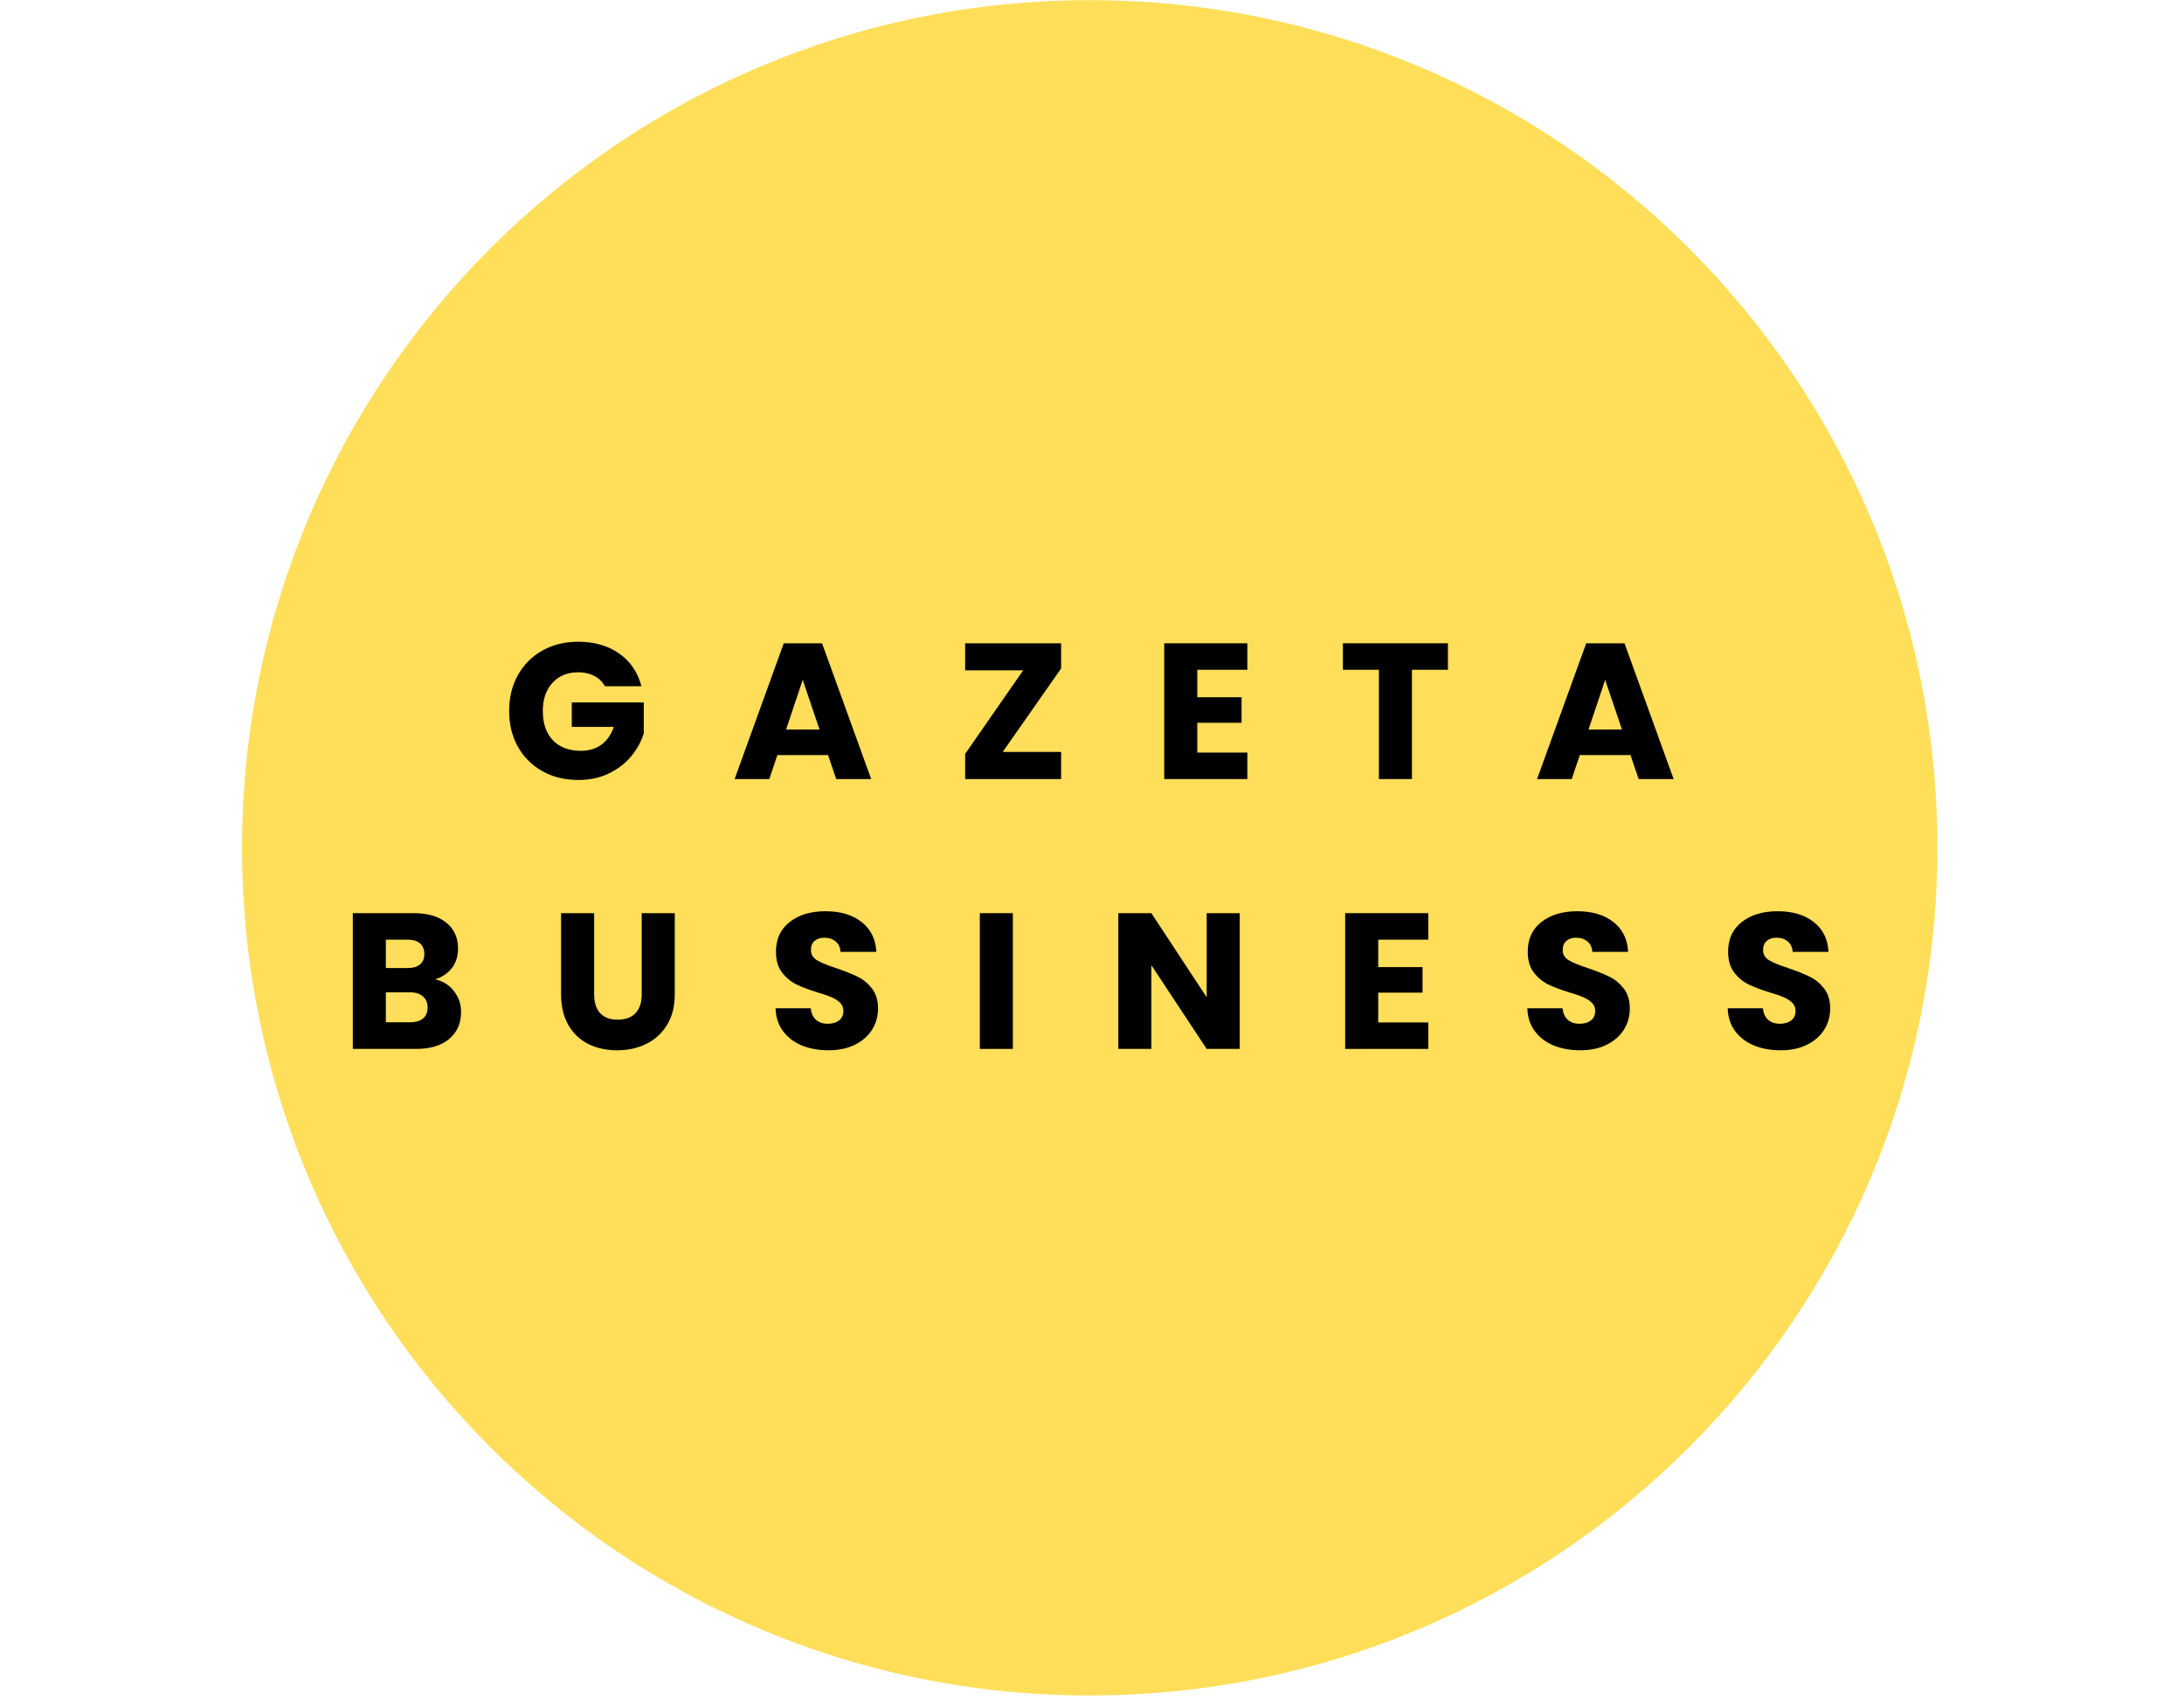 <svg xmlns="http://www.w3.org/2000/svg" xmlns:xlink="http://www.w3.org/1999/xlink" width="727" zoomAndPan="magnify" viewBox="0 0 545.25 424.5" height="566" preserveAspectRatio="xMidYMid meet"><defs><clipPath id="81b9716832"><path d="M 60.434 0.043 L 483.68 0.043 L 483.68 423.289 L 60.434 423.289 Z M 60.434 0.043 "></path></clipPath><clipPath id="02f624236e"><path d="M 272.055 0.043 C 155.18 0.043 60.434 94.789 60.434 211.664 C 60.434 328.543 155.18 423.289 272.055 423.289 C 388.934 423.289 483.68 328.543 483.68 211.664 C 483.68 94.789 388.934 0.043 272.055 0.043 Z M 272.055 0.043 "></path></clipPath></defs><g id="3ed35c9268"><g clip-rule="nonzero" clip-path="url(#81b9716832)"><g clip-rule="nonzero" clip-path="url(#02f624236e)"><path style=" stroke:none;fill-rule:nonzero;fill:#ffde59;fill-opacity:1;" d="M 60.434 0.043 L 483.68 0.043 L 483.68 423.289 L 60.434 423.289 Z M 60.434 0.043 "></path></g></g><g style="fill:#000000;fill-opacity:1;"><g transform="translate(125.517, 194.498)"><path style="stroke:none" d="M 25.5 -23.172 C 24.883 -24.297 24.004 -25.156 22.859 -25.75 C 21.711 -26.352 20.367 -26.656 18.828 -26.656 C 16.16 -26.656 14.02 -25.773 12.406 -24.016 C 10.801 -22.266 10 -19.926 10 -17 C 10 -13.875 10.844 -11.43 12.531 -9.672 C 14.219 -7.922 16.539 -7.047 19.5 -7.047 C 21.531 -7.047 23.242 -7.562 24.641 -8.594 C 26.047 -9.625 27.07 -11.102 27.719 -13.031 L 17.234 -13.031 L 17.234 -19.125 L 35.203 -19.125 L 35.203 -11.438 C 34.586 -9.383 33.547 -7.473 32.078 -5.703 C 30.617 -3.93 28.758 -2.5 26.5 -1.406 C 24.25 -0.312 21.707 0.234 18.875 0.234 C 15.531 0.234 12.547 -0.492 9.922 -1.953 C 7.297 -3.422 5.25 -5.457 3.781 -8.062 C 2.32 -10.664 1.594 -13.645 1.594 -17 C 1.594 -20.344 2.32 -23.328 3.781 -25.953 C 5.25 -28.578 7.285 -30.617 9.891 -32.078 C 12.504 -33.547 15.484 -34.281 18.828 -34.281 C 22.879 -34.281 26.297 -33.297 29.078 -31.328 C 31.867 -29.367 33.719 -26.648 34.625 -23.172 Z M 25.5 -23.172 "></path></g></g><g style="fill:#000000;fill-opacity:1;"><g transform="translate(182.638, 194.498)"><path style="stroke:none" d="M 24.094 -5.984 L 11.438 -5.984 L 9.422 0 L 0.766 0 L 13.031 -33.891 L 22.594 -33.891 L 34.859 0 L 26.125 0 Z M 21.969 -12.359 L 17.766 -24.766 L 13.609 -12.359 Z M 21.969 -12.359 "></path></g></g><g style="fill:#000000;fill-opacity:1;"><g transform="translate(238.552, 194.498)"><path style="stroke:none" d="M 11.781 -6.766 L 26.359 -6.766 L 26.359 0 L 2.406 0 L 2.406 -6.281 L 16.891 -27.141 L 2.406 -27.141 L 2.406 -33.891 L 26.359 -33.891 L 26.359 -27.609 Z M 11.781 -6.766 "></path></g></g><g style="fill:#000000;fill-opacity:1;"><g transform="translate(287.658, 194.498)"><path style="stroke:none" d="M 11.25 -27.281 L 11.25 -20.422 L 22.312 -20.422 L 22.312 -14.047 L 11.25 -14.047 L 11.25 -6.609 L 23.75 -6.609 L 23.75 0 L 3 0 L 3 -33.891 L 23.75 -33.891 L 23.75 -27.281 Z M 11.25 -27.281 "></path></g></g><g style="fill:#000000;fill-opacity:1;"><g transform="translate(334.109, 194.498)"><path style="stroke:none" d="M 27.375 -33.891 L 27.375 -27.281 L 18.391 -27.281 L 18.391 0 L 10.141 0 L 10.141 -27.281 L 1.156 -27.281 L 1.156 -33.891 Z M 27.375 -33.891 "></path></g></g><g style="fill:#000000;fill-opacity:1;"><g transform="translate(382.974, 194.498)"><path style="stroke:none" d="M 24.094 -5.984 L 11.438 -5.984 L 9.422 0 L 0.766 0 L 13.031 -33.891 L 22.594 -33.891 L 34.859 0 L 26.125 0 Z M 21.969 -12.359 L 17.766 -24.766 L 13.609 -12.359 Z M 21.969 -12.359 "></path></g></g><g style="fill:#000000;fill-opacity:1;"><g transform="translate(85.08, 261.872)"><path style="stroke:none" d="M 23.516 -17.375 C 25.473 -16.957 27.047 -15.984 28.234 -14.453 C 29.43 -12.93 30.031 -11.188 30.031 -9.219 C 30.031 -6.383 29.039 -4.141 27.062 -2.484 C 25.082 -0.828 22.32 0 18.781 0 L 3 0 L 3 -33.891 L 18.25 -33.891 C 21.695 -33.891 24.395 -33.098 26.344 -31.516 C 28.289 -29.941 29.266 -27.805 29.266 -25.109 C 29.266 -23.109 28.738 -21.445 27.688 -20.125 C 26.645 -18.812 25.254 -17.895 23.516 -17.375 Z M 11.25 -20.188 L 16.656 -20.188 C 18.008 -20.188 19.047 -20.484 19.766 -21.078 C 20.492 -21.672 20.859 -22.547 20.859 -23.703 C 20.859 -24.859 20.492 -25.742 19.766 -26.359 C 19.047 -26.973 18.008 -27.281 16.656 -27.281 L 11.25 -27.281 Z M 17.328 -6.656 C 18.711 -6.656 19.781 -6.969 20.531 -7.594 C 21.289 -8.227 21.672 -9.141 21.672 -10.328 C 21.672 -11.523 21.273 -12.457 20.484 -13.125 C 19.703 -13.801 18.617 -14.141 17.234 -14.141 L 11.25 -14.141 L 11.25 -6.656 Z M 17.328 -6.656 "></path></g></g><g style="fill:#000000;fill-opacity:1;"><g transform="translate(137.228, 261.872)"><path style="stroke:none" d="M 11.109 -33.891 L 11.109 -13.609 C 11.109 -11.586 11.602 -10.031 12.594 -8.938 C 13.594 -7.844 15.062 -7.297 17 -7.297 C 18.926 -7.297 20.406 -7.844 21.438 -8.938 C 22.469 -10.031 22.984 -11.586 22.984 -13.609 L 22.984 -33.891 L 31.234 -33.891 L 31.234 -13.656 C 31.234 -10.633 30.586 -8.078 29.297 -5.984 C 28.016 -3.891 26.285 -2.312 24.109 -1.25 C 21.941 -0.188 19.52 0.344 16.844 0.344 C 14.176 0.344 11.785 -0.176 9.672 -1.219 C 7.566 -2.27 5.898 -3.848 4.672 -5.953 C 3.453 -8.066 2.844 -10.633 2.844 -13.656 L 2.844 -33.891 Z M 11.109 -33.891 "></path></g></g><g style="fill:#000000;fill-opacity:1;"><g transform="translate(191.597, 261.872)"><path style="stroke:none" d="M 15.25 0.344 C 12.781 0.344 10.562 -0.055 8.594 -0.859 C 6.633 -1.672 5.066 -2.863 3.891 -4.438 C 2.711 -6.02 2.094 -7.922 2.031 -10.141 L 10.812 -10.141 C 10.945 -8.879 11.383 -7.922 12.125 -7.266 C 12.863 -6.609 13.828 -6.281 15.016 -6.281 C 16.234 -6.281 17.195 -6.562 17.906 -7.125 C 18.613 -7.688 18.969 -8.469 18.969 -9.469 C 18.969 -10.301 18.688 -10.988 18.125 -11.531 C 17.562 -12.082 16.867 -12.535 16.047 -12.891 C 15.234 -13.242 14.066 -13.645 12.547 -14.094 C 10.359 -14.77 8.57 -15.445 7.188 -16.125 C 5.812 -16.801 4.625 -17.797 3.625 -19.109 C 2.625 -20.43 2.125 -22.156 2.125 -24.281 C 2.125 -27.438 3.266 -29.906 5.547 -31.688 C 7.836 -33.477 10.816 -34.375 14.484 -34.375 C 18.211 -34.375 21.219 -33.477 23.5 -31.688 C 25.789 -29.906 27.02 -27.422 27.188 -24.234 L 18.25 -24.234 C 18.188 -25.328 17.785 -26.188 17.047 -26.812 C 16.305 -27.445 15.352 -27.766 14.188 -27.766 C 13.195 -27.766 12.395 -27.5 11.781 -26.969 C 11.164 -26.438 10.859 -25.672 10.859 -24.672 C 10.859 -23.578 11.375 -22.723 12.406 -22.109 C 13.438 -21.504 15.047 -20.848 17.234 -20.141 C 19.422 -19.391 21.195 -18.676 22.562 -18 C 23.938 -17.332 25.117 -16.352 26.109 -15.062 C 27.109 -13.77 27.609 -12.113 27.609 -10.094 C 27.609 -8.156 27.117 -6.398 26.141 -4.828 C 25.16 -3.254 23.738 -2 21.875 -1.062 C 20.008 -0.125 17.801 0.344 15.25 0.344 Z M 15.25 0.344 "></path></g></g><g style="fill:#000000;fill-opacity:1;"><g transform="translate(241.62, 261.872)"><path style="stroke:none" d="M 11.25 -33.891 L 11.25 0 L 3 0 L 3 -33.891 Z M 11.25 -33.891 "></path></g></g><g style="fill:#000000;fill-opacity:1;"><g transform="translate(276.194, 261.872)"><path style="stroke:none" d="M 33.312 0 L 25.062 0 L 11.25 -20.906 L 11.25 0 L 3 0 L 3 -33.891 L 11.25 -33.891 L 25.062 -12.891 L 25.062 -33.891 L 33.312 -33.891 Z M 33.312 0 "></path></g></g><g style="fill:#000000;fill-opacity:1;"><g transform="translate(332.832, 261.872)"><path style="stroke:none" d="M 11.25 -27.281 L 11.25 -20.422 L 22.312 -20.422 L 22.312 -14.047 L 11.25 -14.047 L 11.25 -6.609 L 23.75 -6.609 L 23.75 0 L 3 0 L 3 -33.891 L 23.75 -33.891 L 23.75 -27.281 Z M 11.25 -27.281 "></path></g></g><g style="fill:#000000;fill-opacity:1;"><g transform="translate(379.283, 261.872)"><path style="stroke:none" d="M 15.25 0.344 C 12.781 0.344 10.562 -0.055 8.594 -0.859 C 6.633 -1.672 5.066 -2.863 3.891 -4.438 C 2.711 -6.02 2.094 -7.922 2.031 -10.141 L 10.812 -10.141 C 10.945 -8.879 11.383 -7.922 12.125 -7.266 C 12.863 -6.609 13.828 -6.281 15.016 -6.281 C 16.234 -6.281 17.195 -6.562 17.906 -7.125 C 18.613 -7.688 18.969 -8.469 18.969 -9.469 C 18.969 -10.301 18.688 -10.988 18.125 -11.531 C 17.562 -12.082 16.867 -12.535 16.047 -12.891 C 15.234 -13.242 14.066 -13.645 12.547 -14.094 C 10.359 -14.77 8.57 -15.445 7.188 -16.125 C 5.812 -16.801 4.625 -17.797 3.625 -19.109 C 2.625 -20.43 2.125 -22.156 2.125 -24.281 C 2.125 -27.438 3.266 -29.906 5.547 -31.688 C 7.836 -33.477 10.816 -34.375 14.484 -34.375 C 18.211 -34.375 21.219 -33.477 23.5 -31.688 C 25.789 -29.906 27.02 -27.422 27.188 -24.234 L 18.25 -24.234 C 18.188 -25.328 17.785 -26.188 17.047 -26.812 C 16.305 -27.445 15.352 -27.766 14.188 -27.766 C 13.195 -27.766 12.395 -27.5 11.781 -26.969 C 11.164 -26.438 10.859 -25.672 10.859 -24.672 C 10.859 -23.578 11.375 -22.723 12.406 -22.109 C 13.438 -21.504 15.047 -20.848 17.234 -20.141 C 19.422 -19.391 21.195 -18.676 22.562 -18 C 23.938 -17.332 25.117 -16.352 26.109 -15.062 C 27.109 -13.77 27.609 -12.113 27.609 -10.094 C 27.609 -8.156 27.117 -6.398 26.141 -4.828 C 25.16 -3.254 23.738 -2 21.875 -1.062 C 20.008 -0.125 17.801 0.344 15.25 0.344 Z M 15.25 0.344 "></path></g></g><g style="fill:#000000;fill-opacity:1;"><g transform="translate(429.307, 261.872)"><path style="stroke:none" d="M 15.25 0.344 C 12.781 0.344 10.562 -0.055 8.594 -0.859 C 6.633 -1.672 5.066 -2.863 3.891 -4.438 C 2.711 -6.02 2.094 -7.922 2.031 -10.141 L 10.812 -10.141 C 10.945 -8.879 11.383 -7.922 12.125 -7.266 C 12.863 -6.609 13.828 -6.281 15.016 -6.281 C 16.234 -6.281 17.195 -6.562 17.906 -7.125 C 18.613 -7.688 18.969 -8.469 18.969 -9.469 C 18.969 -10.301 18.688 -10.988 18.125 -11.531 C 17.562 -12.082 16.867 -12.535 16.047 -12.891 C 15.234 -13.242 14.066 -13.645 12.547 -14.094 C 10.359 -14.77 8.57 -15.445 7.188 -16.125 C 5.812 -16.801 4.625 -17.797 3.625 -19.109 C 2.625 -20.43 2.125 -22.156 2.125 -24.281 C 2.125 -27.438 3.266 -29.906 5.547 -31.688 C 7.836 -33.477 10.816 -34.375 14.484 -34.375 C 18.211 -34.375 21.219 -33.477 23.5 -31.688 C 25.789 -29.906 27.02 -27.422 27.188 -24.234 L 18.25 -24.234 C 18.188 -25.328 17.785 -26.188 17.047 -26.812 C 16.305 -27.445 15.352 -27.766 14.188 -27.766 C 13.195 -27.766 12.395 -27.5 11.781 -26.969 C 11.164 -26.438 10.859 -25.672 10.859 -24.672 C 10.859 -23.578 11.375 -22.723 12.406 -22.109 C 13.438 -21.504 15.047 -20.848 17.234 -20.141 C 19.422 -19.391 21.195 -18.676 22.562 -18 C 23.938 -17.332 25.117 -16.352 26.109 -15.062 C 27.109 -13.77 27.609 -12.113 27.609 -10.094 C 27.609 -8.156 27.117 -6.398 26.141 -4.828 C 25.16 -3.254 23.738 -2 21.875 -1.062 C 20.008 -0.125 17.801 0.344 15.25 0.344 Z M 15.25 0.344 "></path></g></g></g></svg>